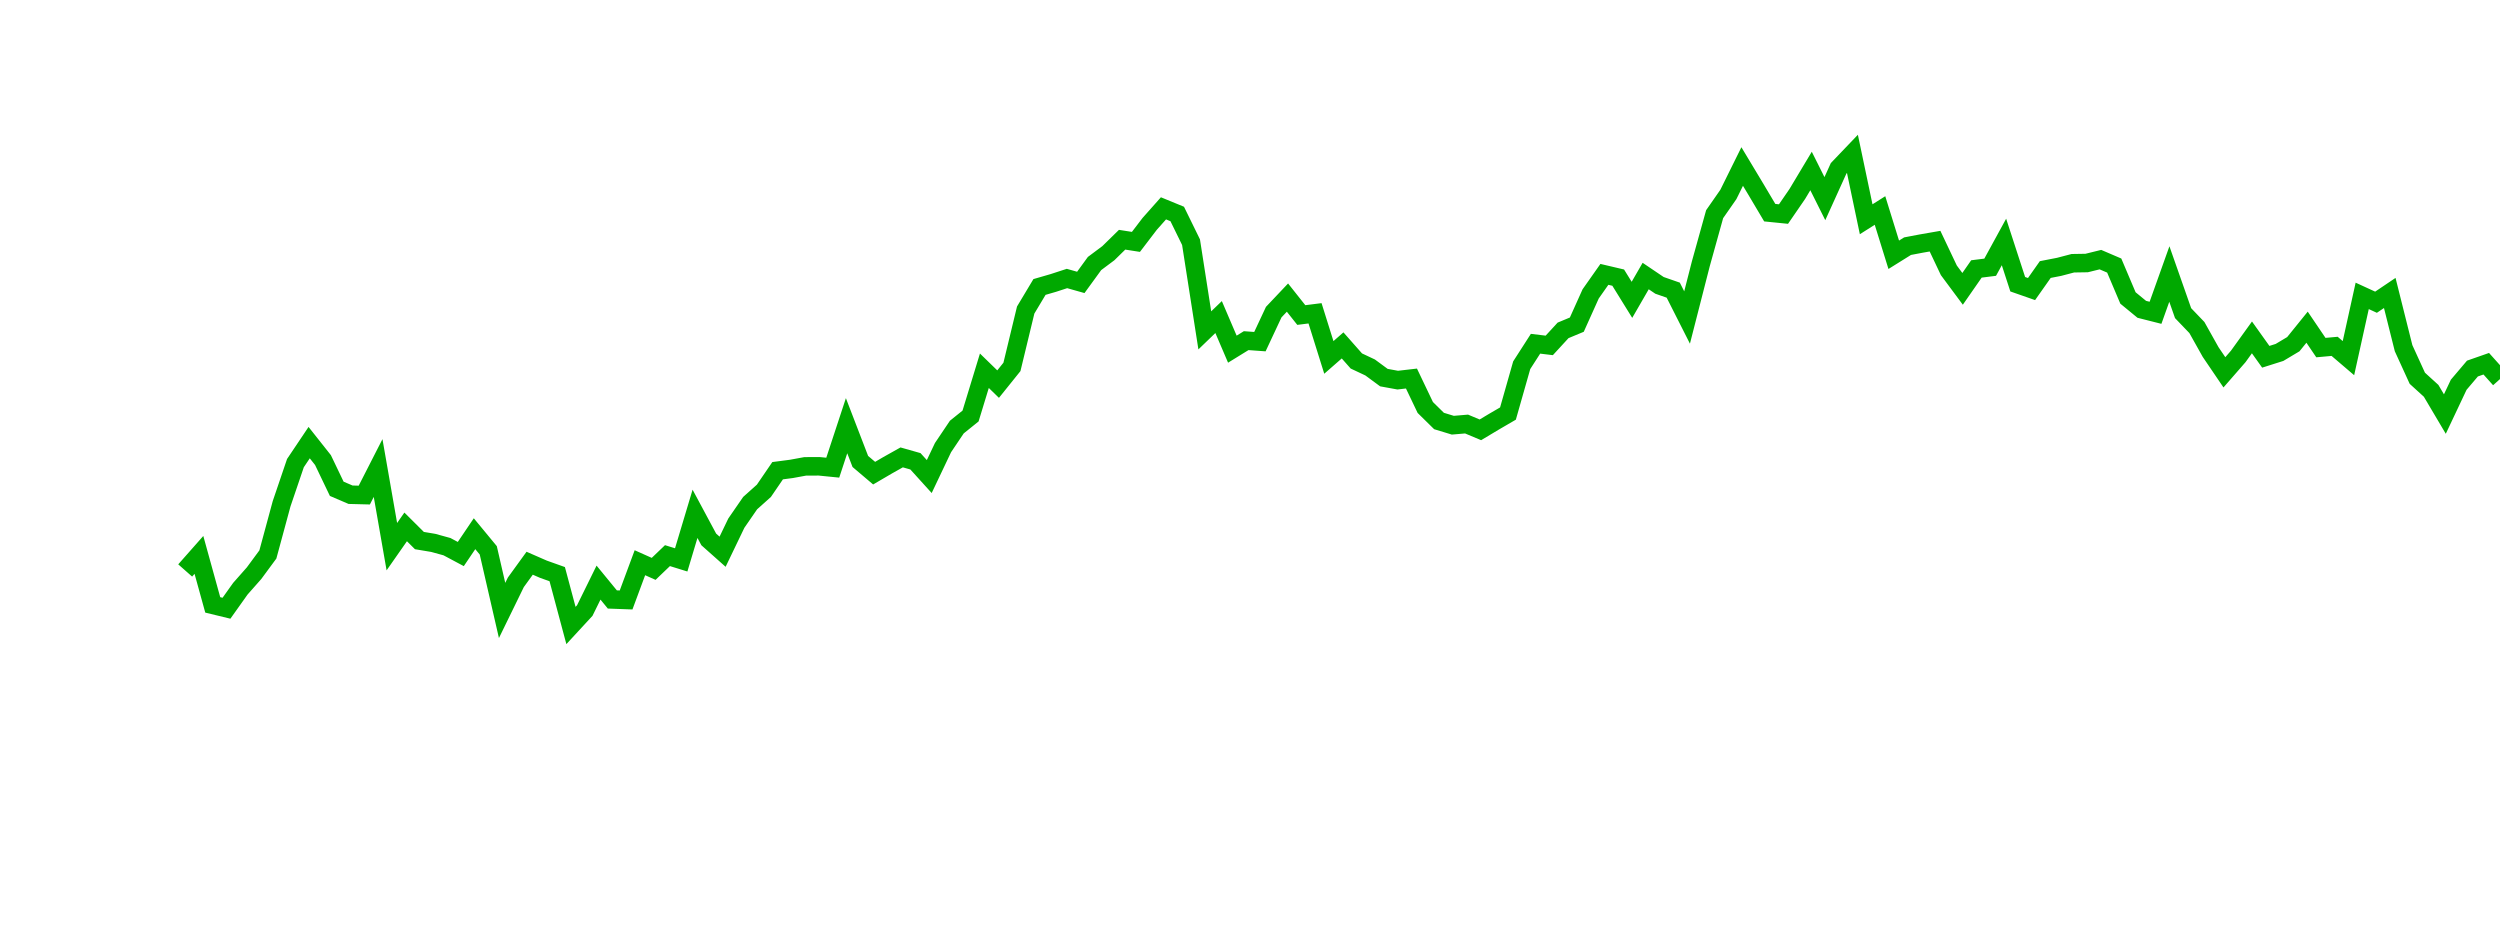 <?xml version="1.0" encoding="UTF-8"?>
<svg xmlns="http://www.w3.org/2000/svg" xmlns:xlink="http://www.w3.org/1999/xlink" width="135pt" height="50pt" viewBox="0 0 135 50" version="1.1">
<defs>
<clipPath id="htRZVcbh58__clip1">
  <path d="M 9.5 0 L 135 0 L 135 40.5 L 9.5 40.5 Z M 9.5 0 "/>
</clipPath>
</defs>
<g id="surface453038">
<g clip-path="url(#htRZVcbh58__clip1)" clip-rule="nonzero">
<path style="fill:none;stroke-width:1;stroke-linecap:butt;stroke-linejoin:miter;stroke:rgb(0%,66.275%,0%);stroke-opacity:1;stroke-miterlimit:10;" d="M 10 30.805 L 10.742 29.965 L 11.488 32.664 L 12.23 32.844 L 12.977 31.793 L 13.719 30.953 L 14.465 29.941 L 15.207 27.203 L 15.953 25.008 L 16.695 23.902 L 17.441 24.844 L 18.184 26.395 L 18.93 26.715 L 19.672 26.734 L 20.418 25.273 L 21.16 29.52 L 21.906 28.453 L 22.648 29.191 L 23.395 29.316 L 24.137 29.52 L 24.883 29.918 L 25.625 28.82 L 26.367 29.719 L 27.113 32.965 L 27.855 31.445 L 28.602 30.414 L 29.344 30.738 L 30.09 31.004 L 30.832 33.777 L 31.578 32.969 L 32.32 31.461 L 33.066 32.371 L 33.809 32.398 L 34.555 30.387 L 35.297 30.719 L 36.043 30.004 L 36.785 30.234 L 37.531 27.746 L 38.273 29.129 L 39.02 29.793 L 39.762 28.25 L 40.508 27.168 L 41.25 26.504 L 41.992 25.418 L 42.738 25.32 L 43.48 25.184 L 44.227 25.18 L 44.969 25.254 L 45.715 22.988 L 46.457 24.918 L 47.203 25.551 L 47.945 25.117 L 48.691 24.699 L 49.434 24.91 L 50.18 25.734 L 50.922 24.172 L 51.668 23.062 L 52.41 22.465 L 53.156 20.02 L 53.898 20.742 L 54.645 19.812 L 55.387 16.742 L 56.133 15.496 L 56.875 15.281 L 57.617 15.039 L 58.363 15.25 L 59.105 14.23 L 59.852 13.672 L 60.594 12.945 L 61.34 13.062 L 62.082 12.09 L 62.828 11.25 L 63.57 11.555 L 64.316 13.078 L 65.059 17.84 L 65.805 17.121 L 66.547 18.855 L 67.293 18.395 L 68.035 18.449 L 68.781 16.855 L 69.523 16.07 L 70.27 17.012 L 71.012 16.918 L 71.758 19.301 L 72.5 18.652 L 73.242 19.492 L 73.988 19.844 L 74.73 20.391 L 75.477 20.527 L 76.219 20.441 L 76.965 22.004 L 77.707 22.734 L 78.453 22.961 L 79.195 22.898 L 79.941 23.211 L 80.684 22.766 L 81.43 22.332 L 82.172 19.723 L 82.918 18.562 L 83.66 18.652 L 84.406 17.84 L 85.148 17.531 L 85.895 15.871 L 86.637 14.816 L 87.383 14.992 L 88.125 16.191 L 88.867 14.906 L 89.613 15.41 L 90.355 15.668 L 91.102 17.145 L 91.844 14.246 L 92.59 11.566 L 93.332 10.5 L 94.078 8.992 L 94.82 10.227 L 95.566 11.484 L 96.309 11.559 L 97.055 10.473 L 97.797 9.234 L 98.543 10.727 L 99.285 9.09 L 100.031 8.309 L 100.773 11.84 L 101.52 11.367 L 102.262 13.758 L 103.008 13.293 L 103.75 13.152 L 104.492 13.023 L 105.238 14.598 L 105.98 15.598 L 106.727 14.523 L 107.469 14.43 L 108.215 13.066 L 108.957 15.348 L 109.703 15.609 L 110.445 14.555 L 111.191 14.41 L 111.934 14.215 L 112.68 14.203 L 113.422 14.02 L 114.168 14.34 L 114.91 16.09 L 115.656 16.703 L 116.398 16.891 L 117.145 14.797 L 117.887 16.91 L 118.633 17.688 L 119.375 19.012 L 120.117 20.105 L 120.863 19.25 L 121.605 18.219 L 122.352 19.266 L 123.094 19.031 L 123.84 18.586 L 124.582 17.668 L 125.328 18.77 L 126.07 18.703 L 126.816 19.34 L 127.559 15.977 L 128.305 16.32 L 129.047 15.82 L 129.793 18.801 L 130.535 20.426 L 131.281 21.105 L 132.023 22.359 L 132.77 20.777 L 133.512 19.902 L 134.258 19.641 L 135 20.469 "/>
</g>
</g>
</svg>
